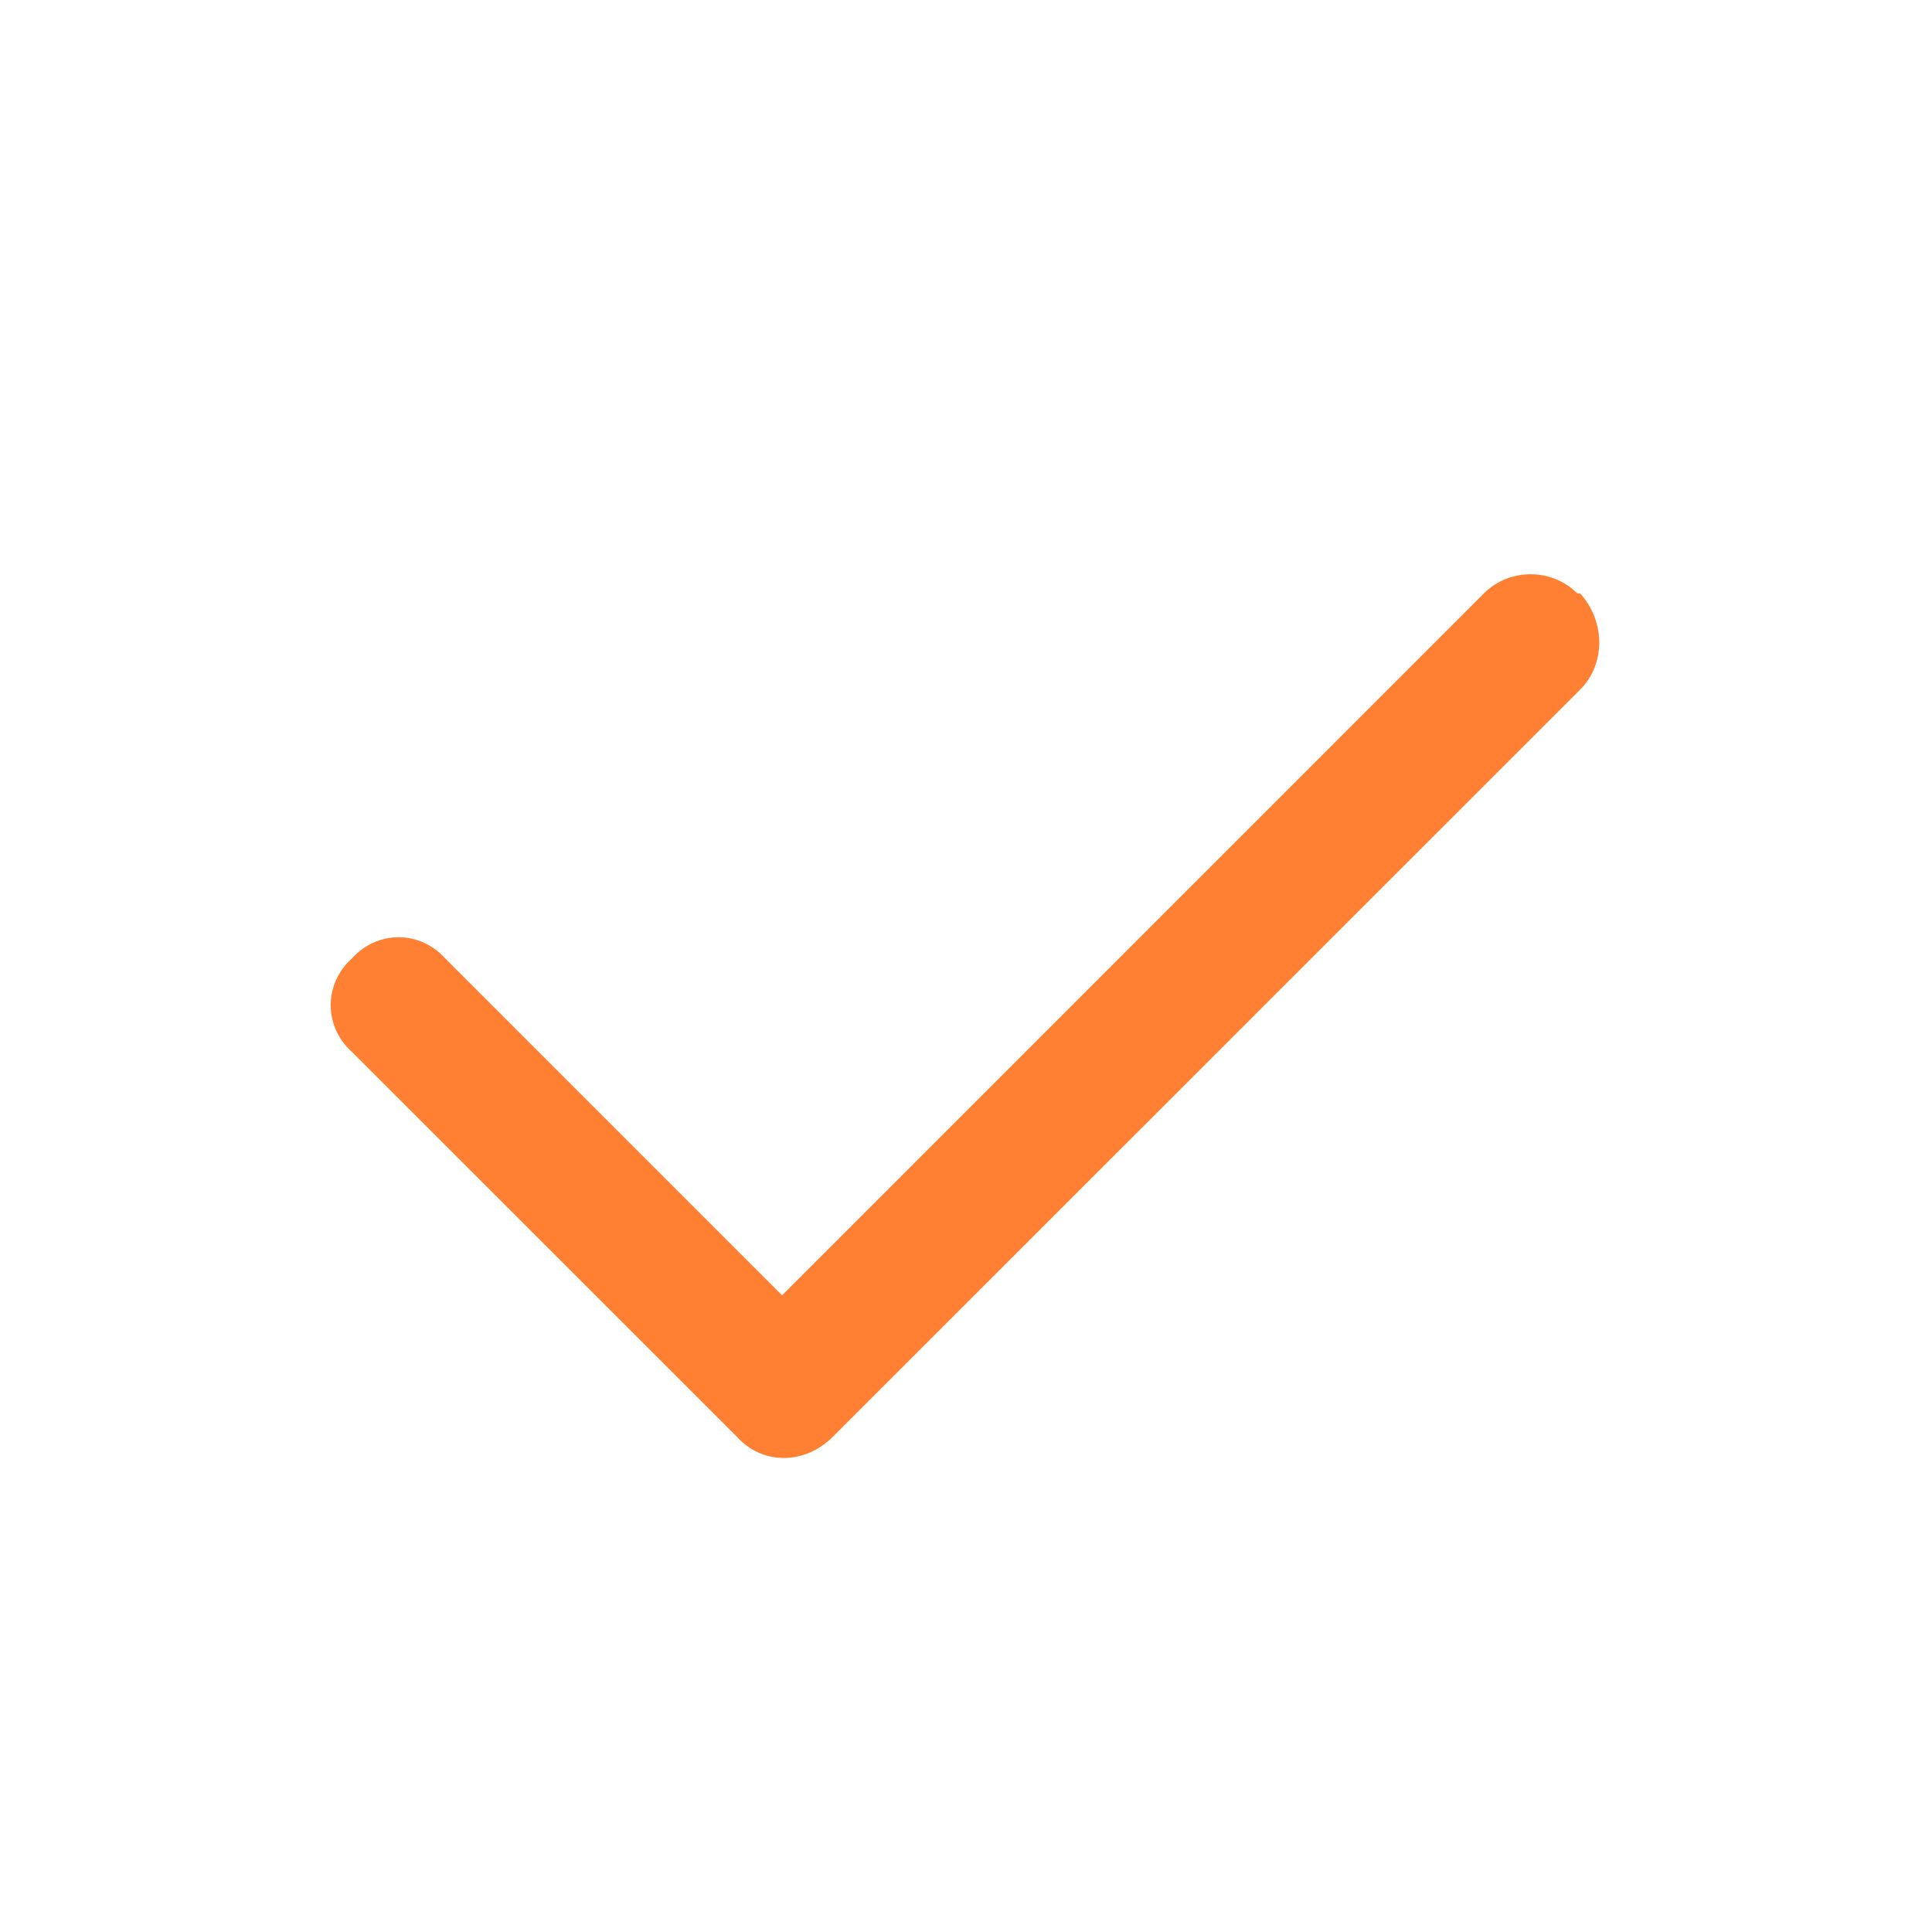 <svg width="16" height="16" viewBox="0 0 16 16" fill="none" xmlns="http://www.w3.org/2000/svg">
<g clip-path="url(#clip0_3227_3504)">
<path d="M13.086 4.914C13.297 5.148 13.297 5.5 13.086 5.711L6.898 11.898C6.664 12.133 6.312 12.133 6.102 11.898L2.914 8.711C2.68 8.5 2.68 8.148 2.914 7.938C3.125 7.703 3.477 7.703 3.688 7.938L6.477 10.727L12.289 4.914C12.5 4.703 12.852 4.703 13.062 4.914H13.086Z" fill="#ff8033"/>
</g>
<defs>
<clipPath id="clip0_3227_3504">
<rect width="16" height="16" fill="white"/>
</clipPath>
</defs>
</svg>
